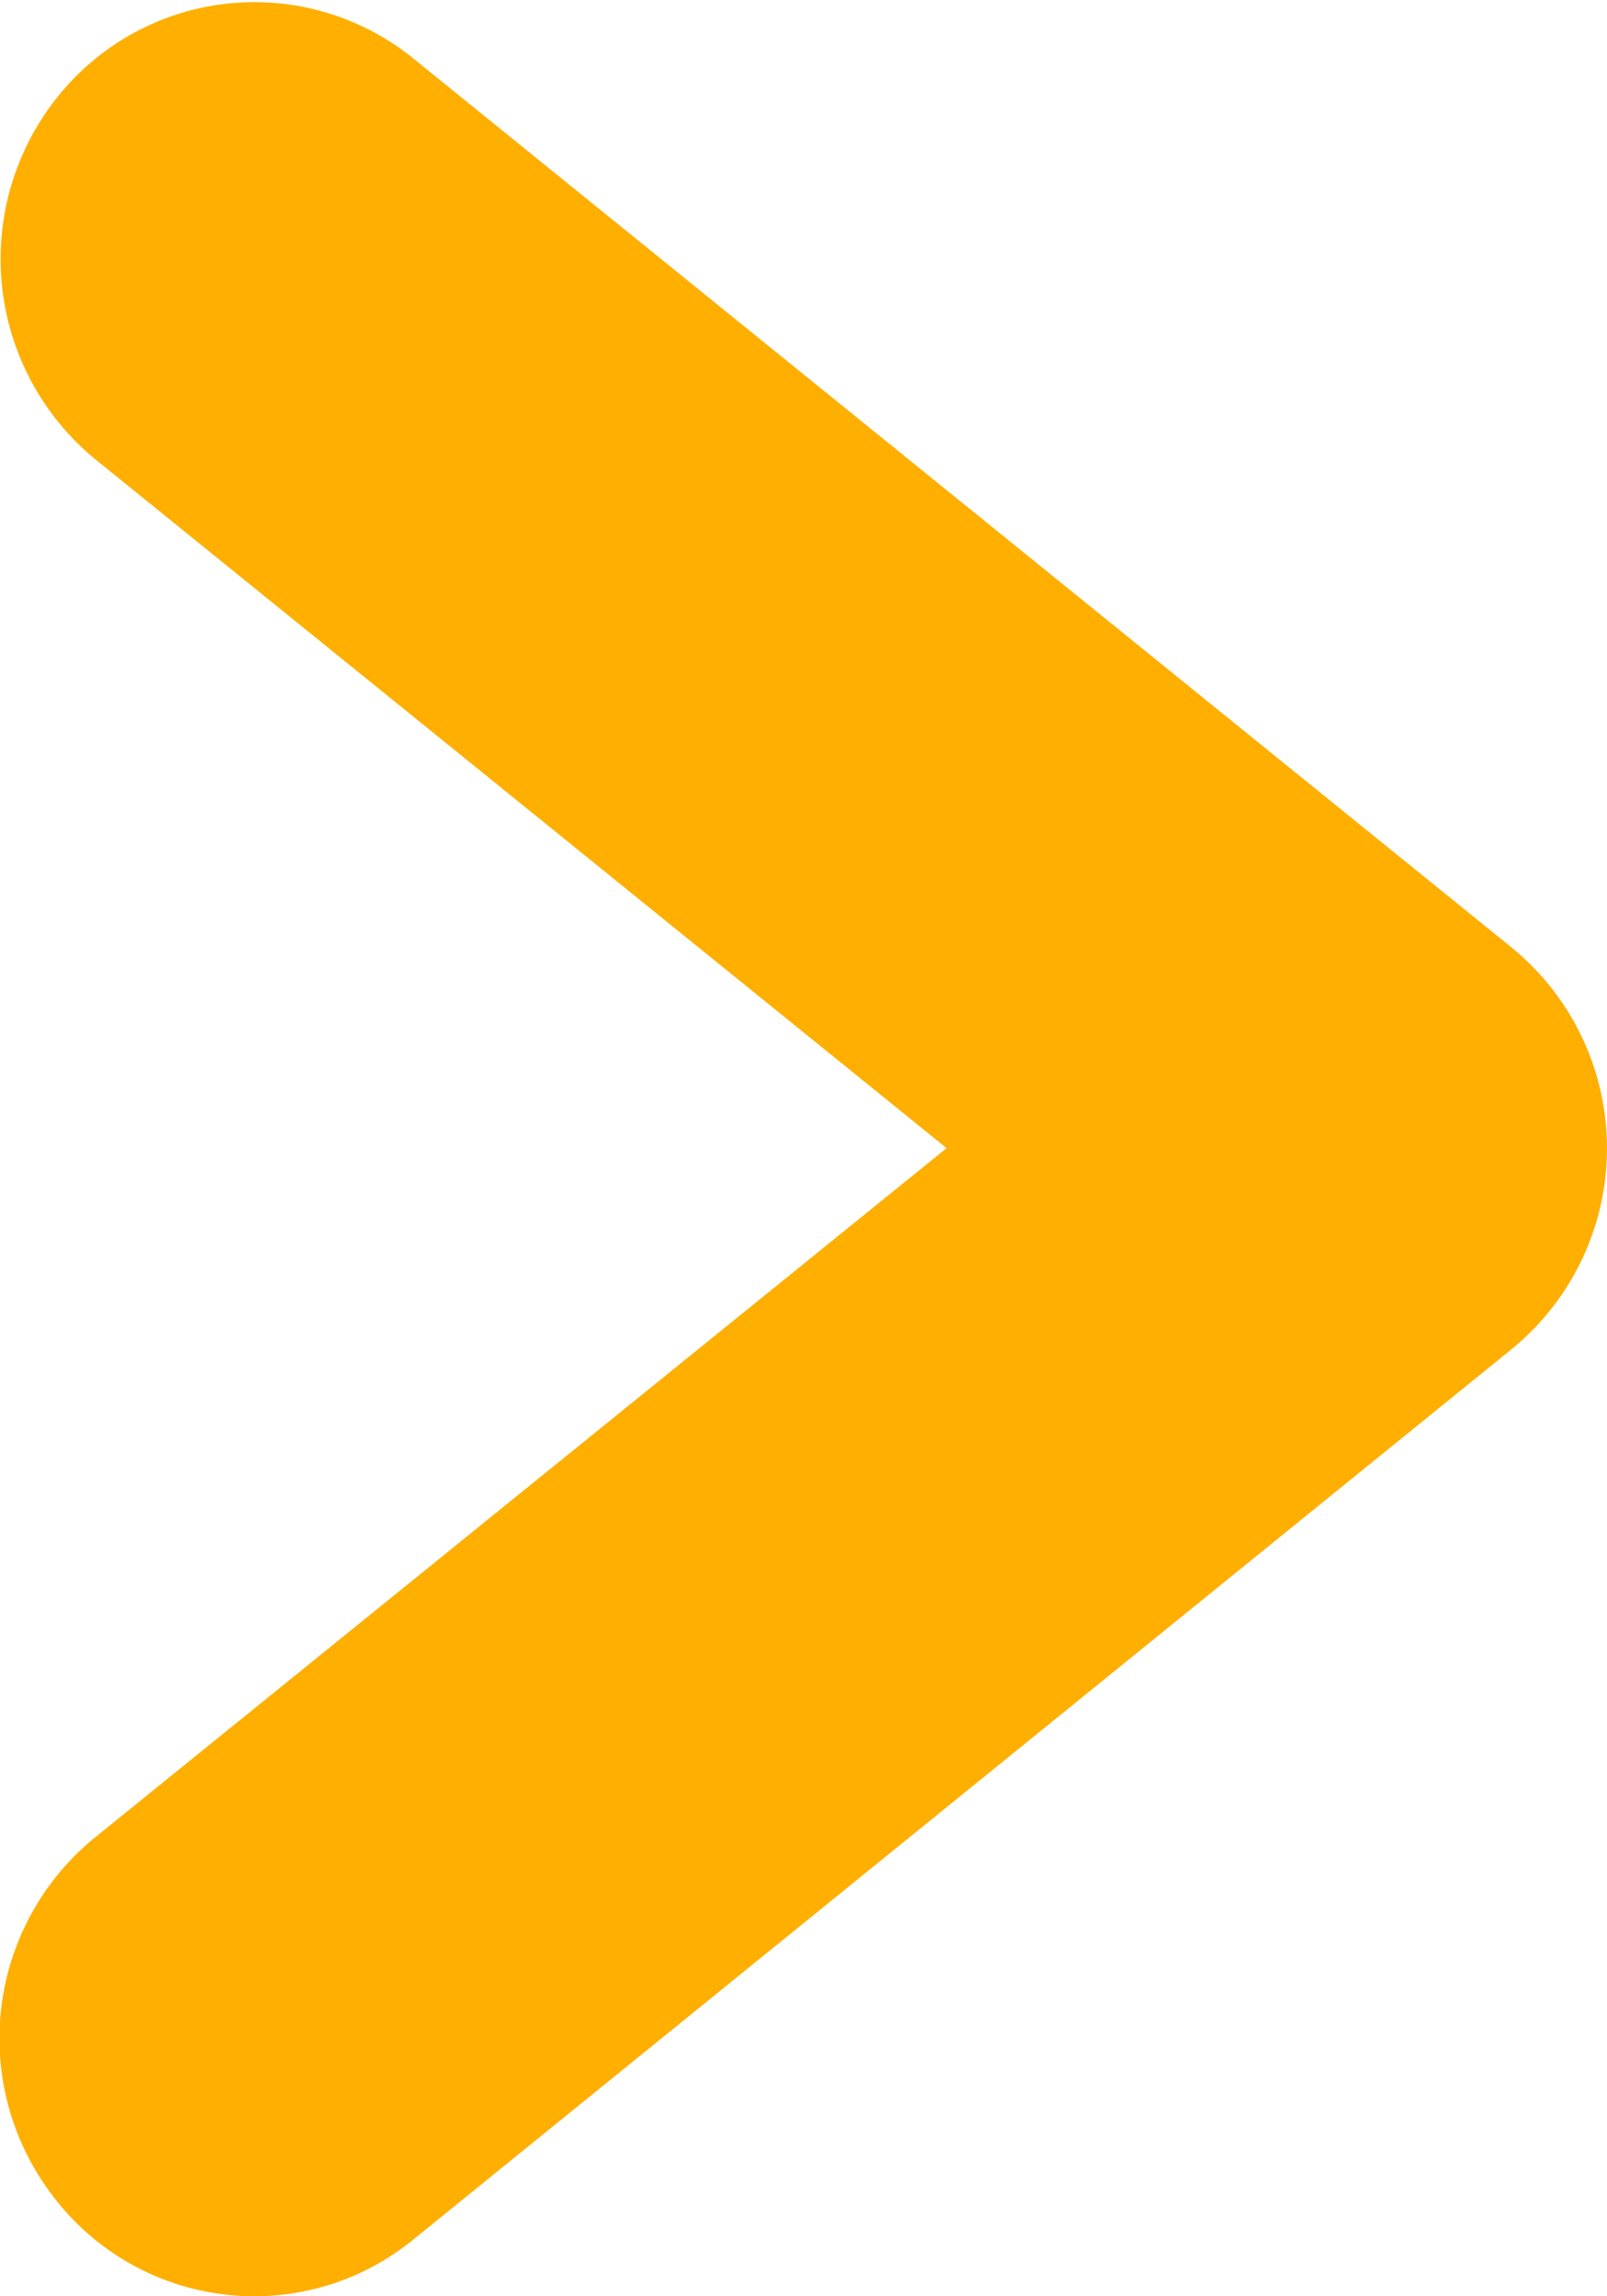 <svg xmlns="http://www.w3.org/2000/svg" width="4.2" height="6" viewBox="0 0 4.2 6">
  <path id="chevron-right-sm" d="M.665,6a.66.66,0,0,1-.519-.252.677.677,0,0,1,.1-.945L2.474,3,.249,1.2a.677.677,0,0,1-.1-.945.659.659,0,0,1,.934-.1L3.951,2.476a.677.677,0,0,1,0,1.049L1.08,5.852A.657.657,0,0,1,.665,6" fill="#ffaf00"/>
</svg>
